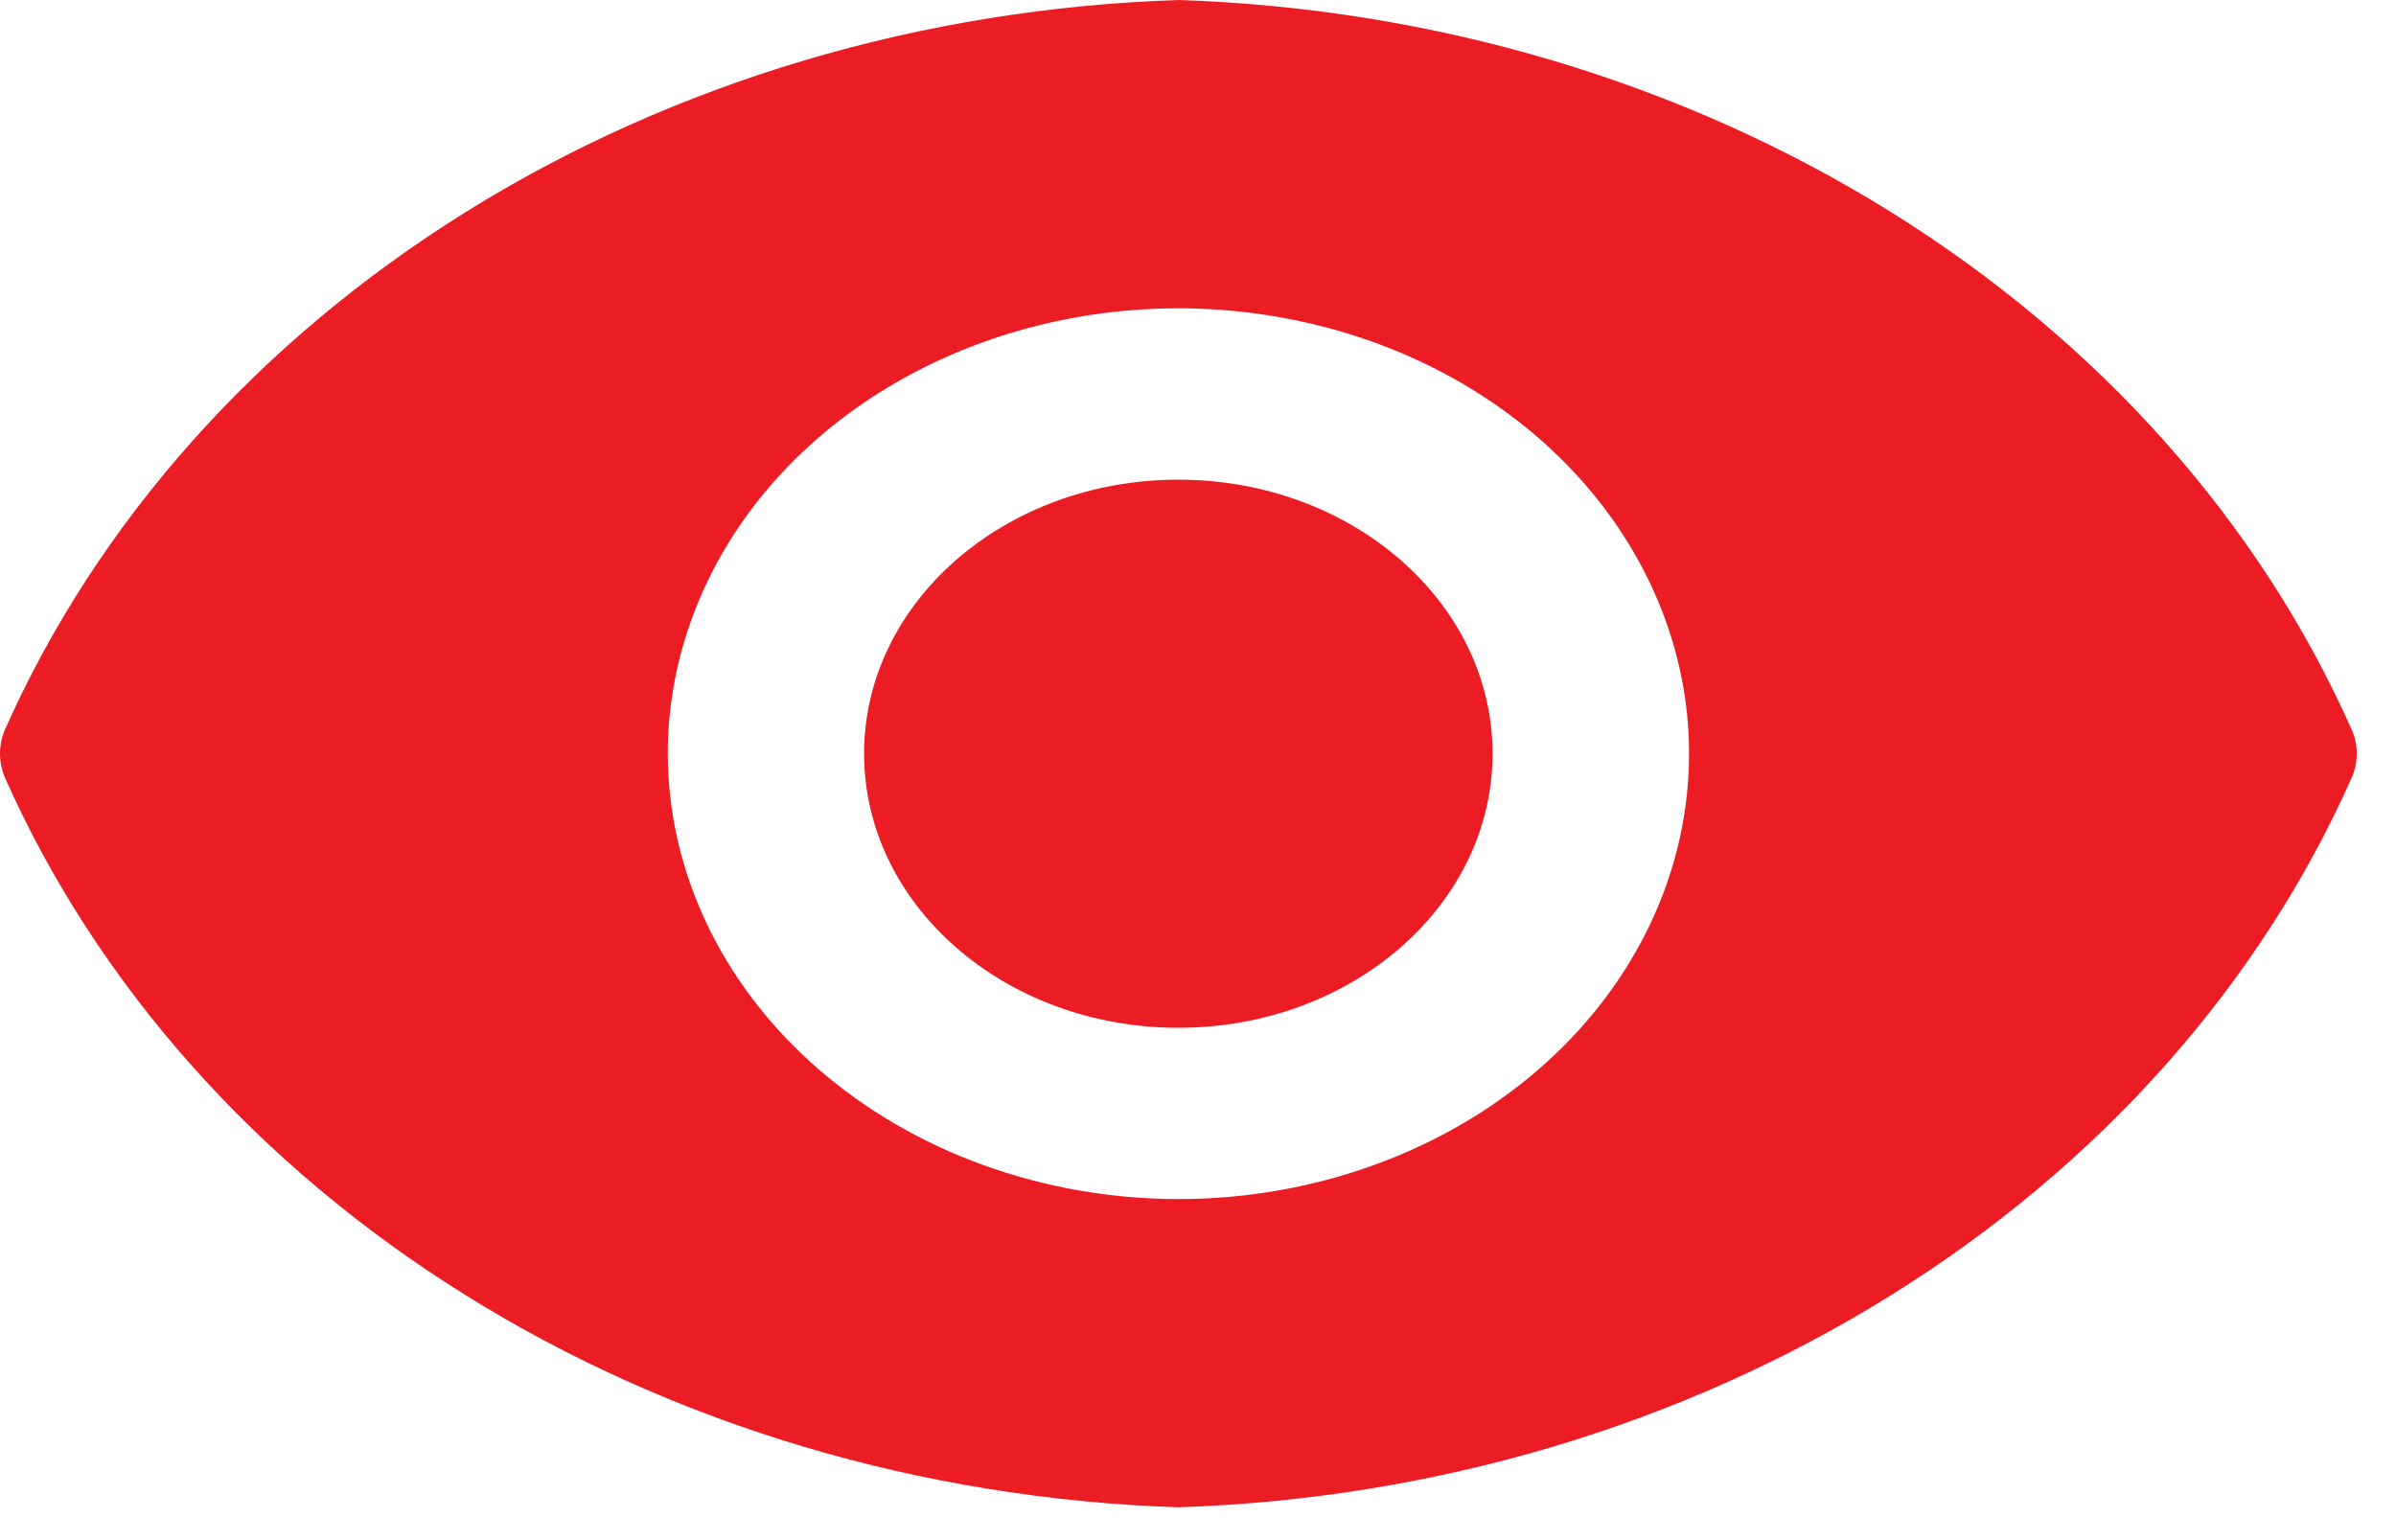 <svg width="14" height="9" viewBox="0 0 14 9" fill="none" xmlns="http://www.w3.org/2000/svg">
<path d="M6.885 6.006C5.871 6.006 5.049 5.289 5.049 4.404C5.049 3.52 5.871 2.803 6.885 2.803C7.899 2.803 8.721 3.52 8.721 4.404C8.721 5.289 7.899 6.006 6.885 6.006Z" fill="#EC1C24"/>
<path d="M0.027 4.268C0.567 3.05 1.505 1.997 2.723 1.238C3.942 0.479 5.389 0.049 6.885 0C8.381 0.049 9.828 0.479 11.047 1.238C12.266 1.997 13.203 3.05 13.743 4.268C13.78 4.356 13.78 4.452 13.743 4.54C13.203 5.758 12.266 6.812 11.047 7.57C9.828 8.329 8.381 8.759 6.885 8.808C5.389 8.759 3.942 8.329 2.723 7.57C1.505 6.812 0.567 5.758 0.027 4.54C-0.009 4.452 -0.009 4.356 0.027 4.268ZM6.885 7.007C7.475 7.007 8.052 6.854 8.543 6.568C9.034 6.282 9.416 5.876 9.642 5.4C9.868 4.925 9.927 4.401 9.812 3.897C9.696 3.392 9.412 2.928 8.995 2.564C8.578 2.2 8.046 1.952 7.467 1.852C6.889 1.751 6.289 1.803 5.743 2C5.198 2.197 4.732 2.53 4.404 2.958C4.077 3.386 3.902 3.89 3.902 4.404C3.903 5.094 4.218 5.755 4.777 6.243C5.336 6.731 6.094 7.006 6.885 7.007Z" fill="#EC1C24"/>
</svg>
